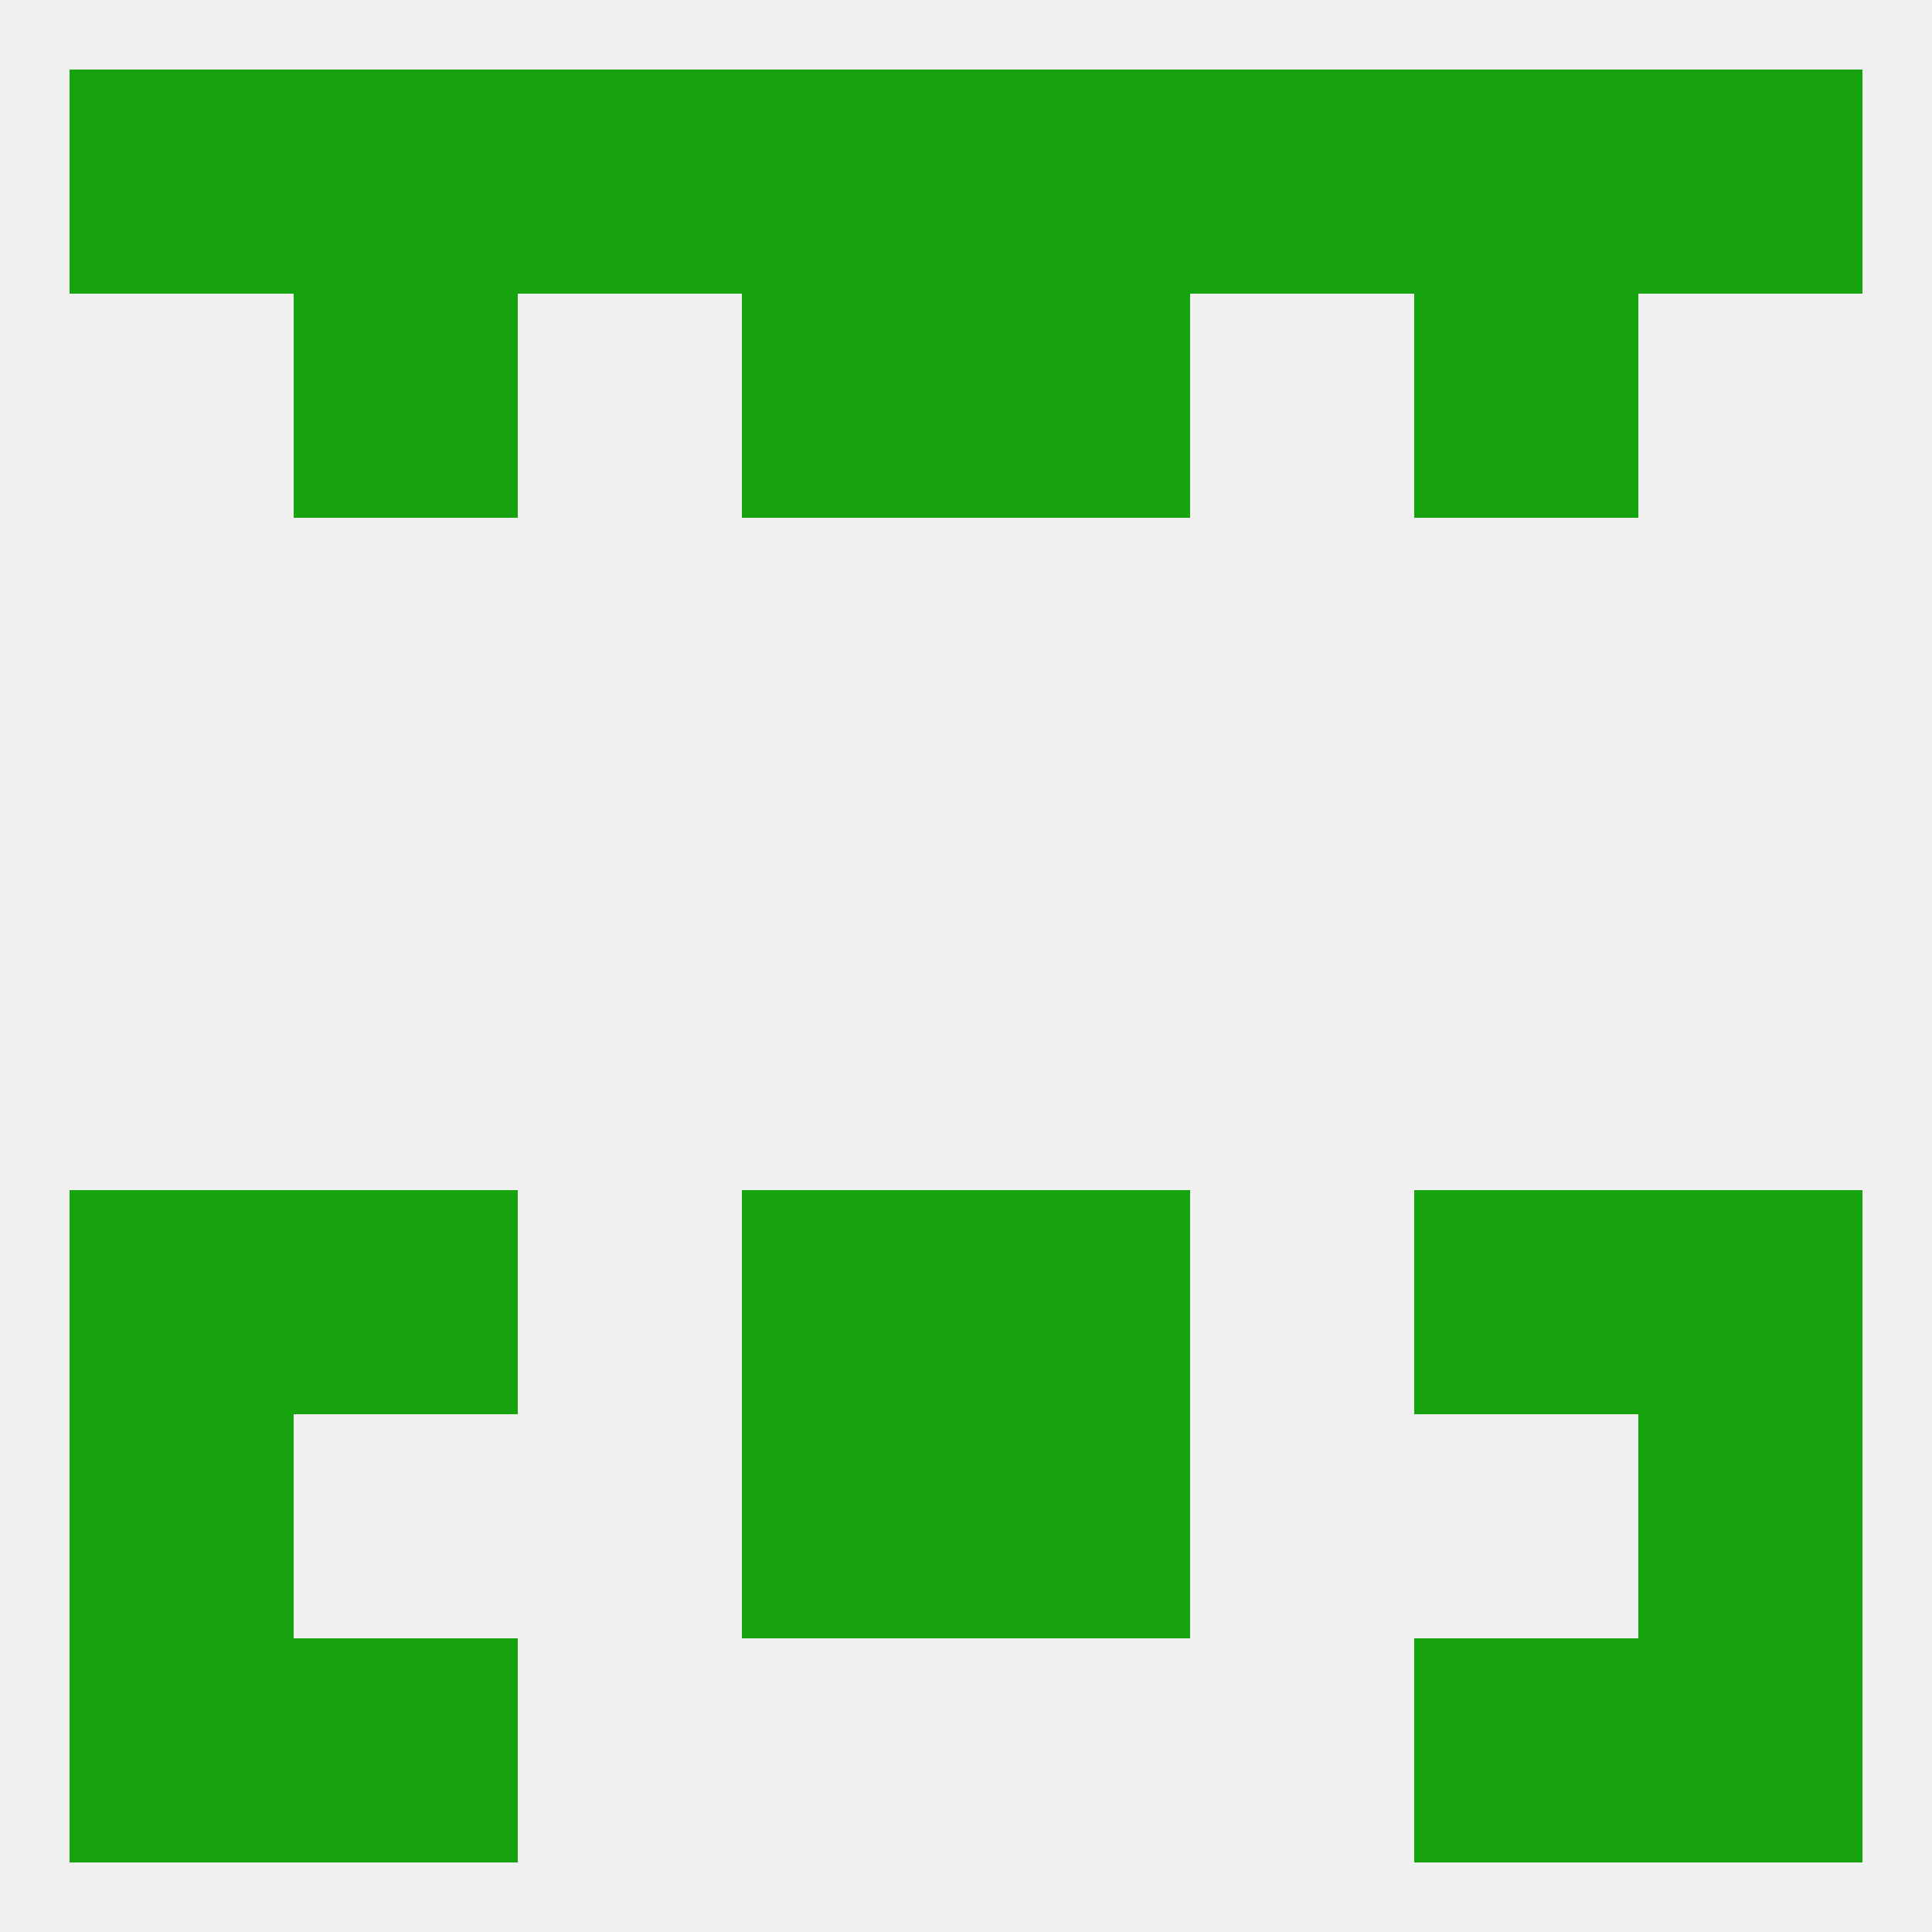 
<!--   <?xml version="1.0"?> -->
<svg version="1.1" baseprofile="full" xmlns="http://www.w3.org/2000/svg" xmlns:xlink="http://www.w3.org/1999/xlink" xmlns:ev="http://www.w3.org/2001/xml-events" width="250" height="250" viewBox="0 0 250 250" >
	<rect width="100%" height="100%" fill="rgba(240,240,240,255)"/>

	<rect x="9" y="154" width="29" height="29" fill="rgba(23,162,16,255)"/>
	<rect x="212" y="154" width="29" height="29" fill="rgba(23,162,16,255)"/>
	<rect x="96" y="154" width="29" height="29" fill="rgba(23,162,16,255)"/>
	<rect x="125" y="154" width="29" height="29" fill="rgba(23,162,16,255)"/>
	<rect x="38" y="154" width="29" height="29" fill="rgba(23,162,16,255)"/>
	<rect x="183" y="154" width="29" height="29" fill="rgba(23,162,16,255)"/>
	<rect x="96" y="183" width="29" height="29" fill="rgba(23,162,16,255)"/>
	<rect x="125" y="183" width="29" height="29" fill="rgba(23,162,16,255)"/>
	<rect x="9" y="183" width="29" height="29" fill="rgba(23,162,16,255)"/>
	<rect x="212" y="183" width="29" height="29" fill="rgba(23,162,16,255)"/>
	<rect x="38" y="212" width="29" height="29" fill="rgba(23,162,16,255)"/>
	<rect x="183" y="212" width="29" height="29" fill="rgba(23,162,16,255)"/>
	<rect x="9" y="212" width="29" height="29" fill="rgba(23,162,16,255)"/>
	<rect x="212" y="212" width="29" height="29" fill="rgba(23,162,16,255)"/>
	<rect x="38" y="38" width="29" height="29" fill="rgba(23,162,16,255)"/>
	<rect x="183" y="38" width="29" height="29" fill="rgba(23,162,16,255)"/>
	<rect x="96" y="38" width="29" height="29" fill="rgba(23,162,16,255)"/>
	<rect x="125" y="38" width="29" height="29" fill="rgba(23,162,16,255)"/>
	<rect x="96" y="9" width="29" height="29" fill="rgba(23,162,16,255)"/>
	<rect x="125" y="9" width="29" height="29" fill="rgba(23,162,16,255)"/>
	<rect x="38" y="9" width="29" height="29" fill="rgba(23,162,16,255)"/>
	<rect x="183" y="9" width="29" height="29" fill="rgba(23,162,16,255)"/>
	<rect x="9" y="9" width="29" height="29" fill="rgba(23,162,16,255)"/>
	<rect x="212" y="9" width="29" height="29" fill="rgba(23,162,16,255)"/>
	<rect x="67" y="9" width="29" height="29" fill="rgba(23,162,16,255)"/>
	<rect x="154" y="9" width="29" height="29" fill="rgba(23,162,16,255)"/>
</svg>